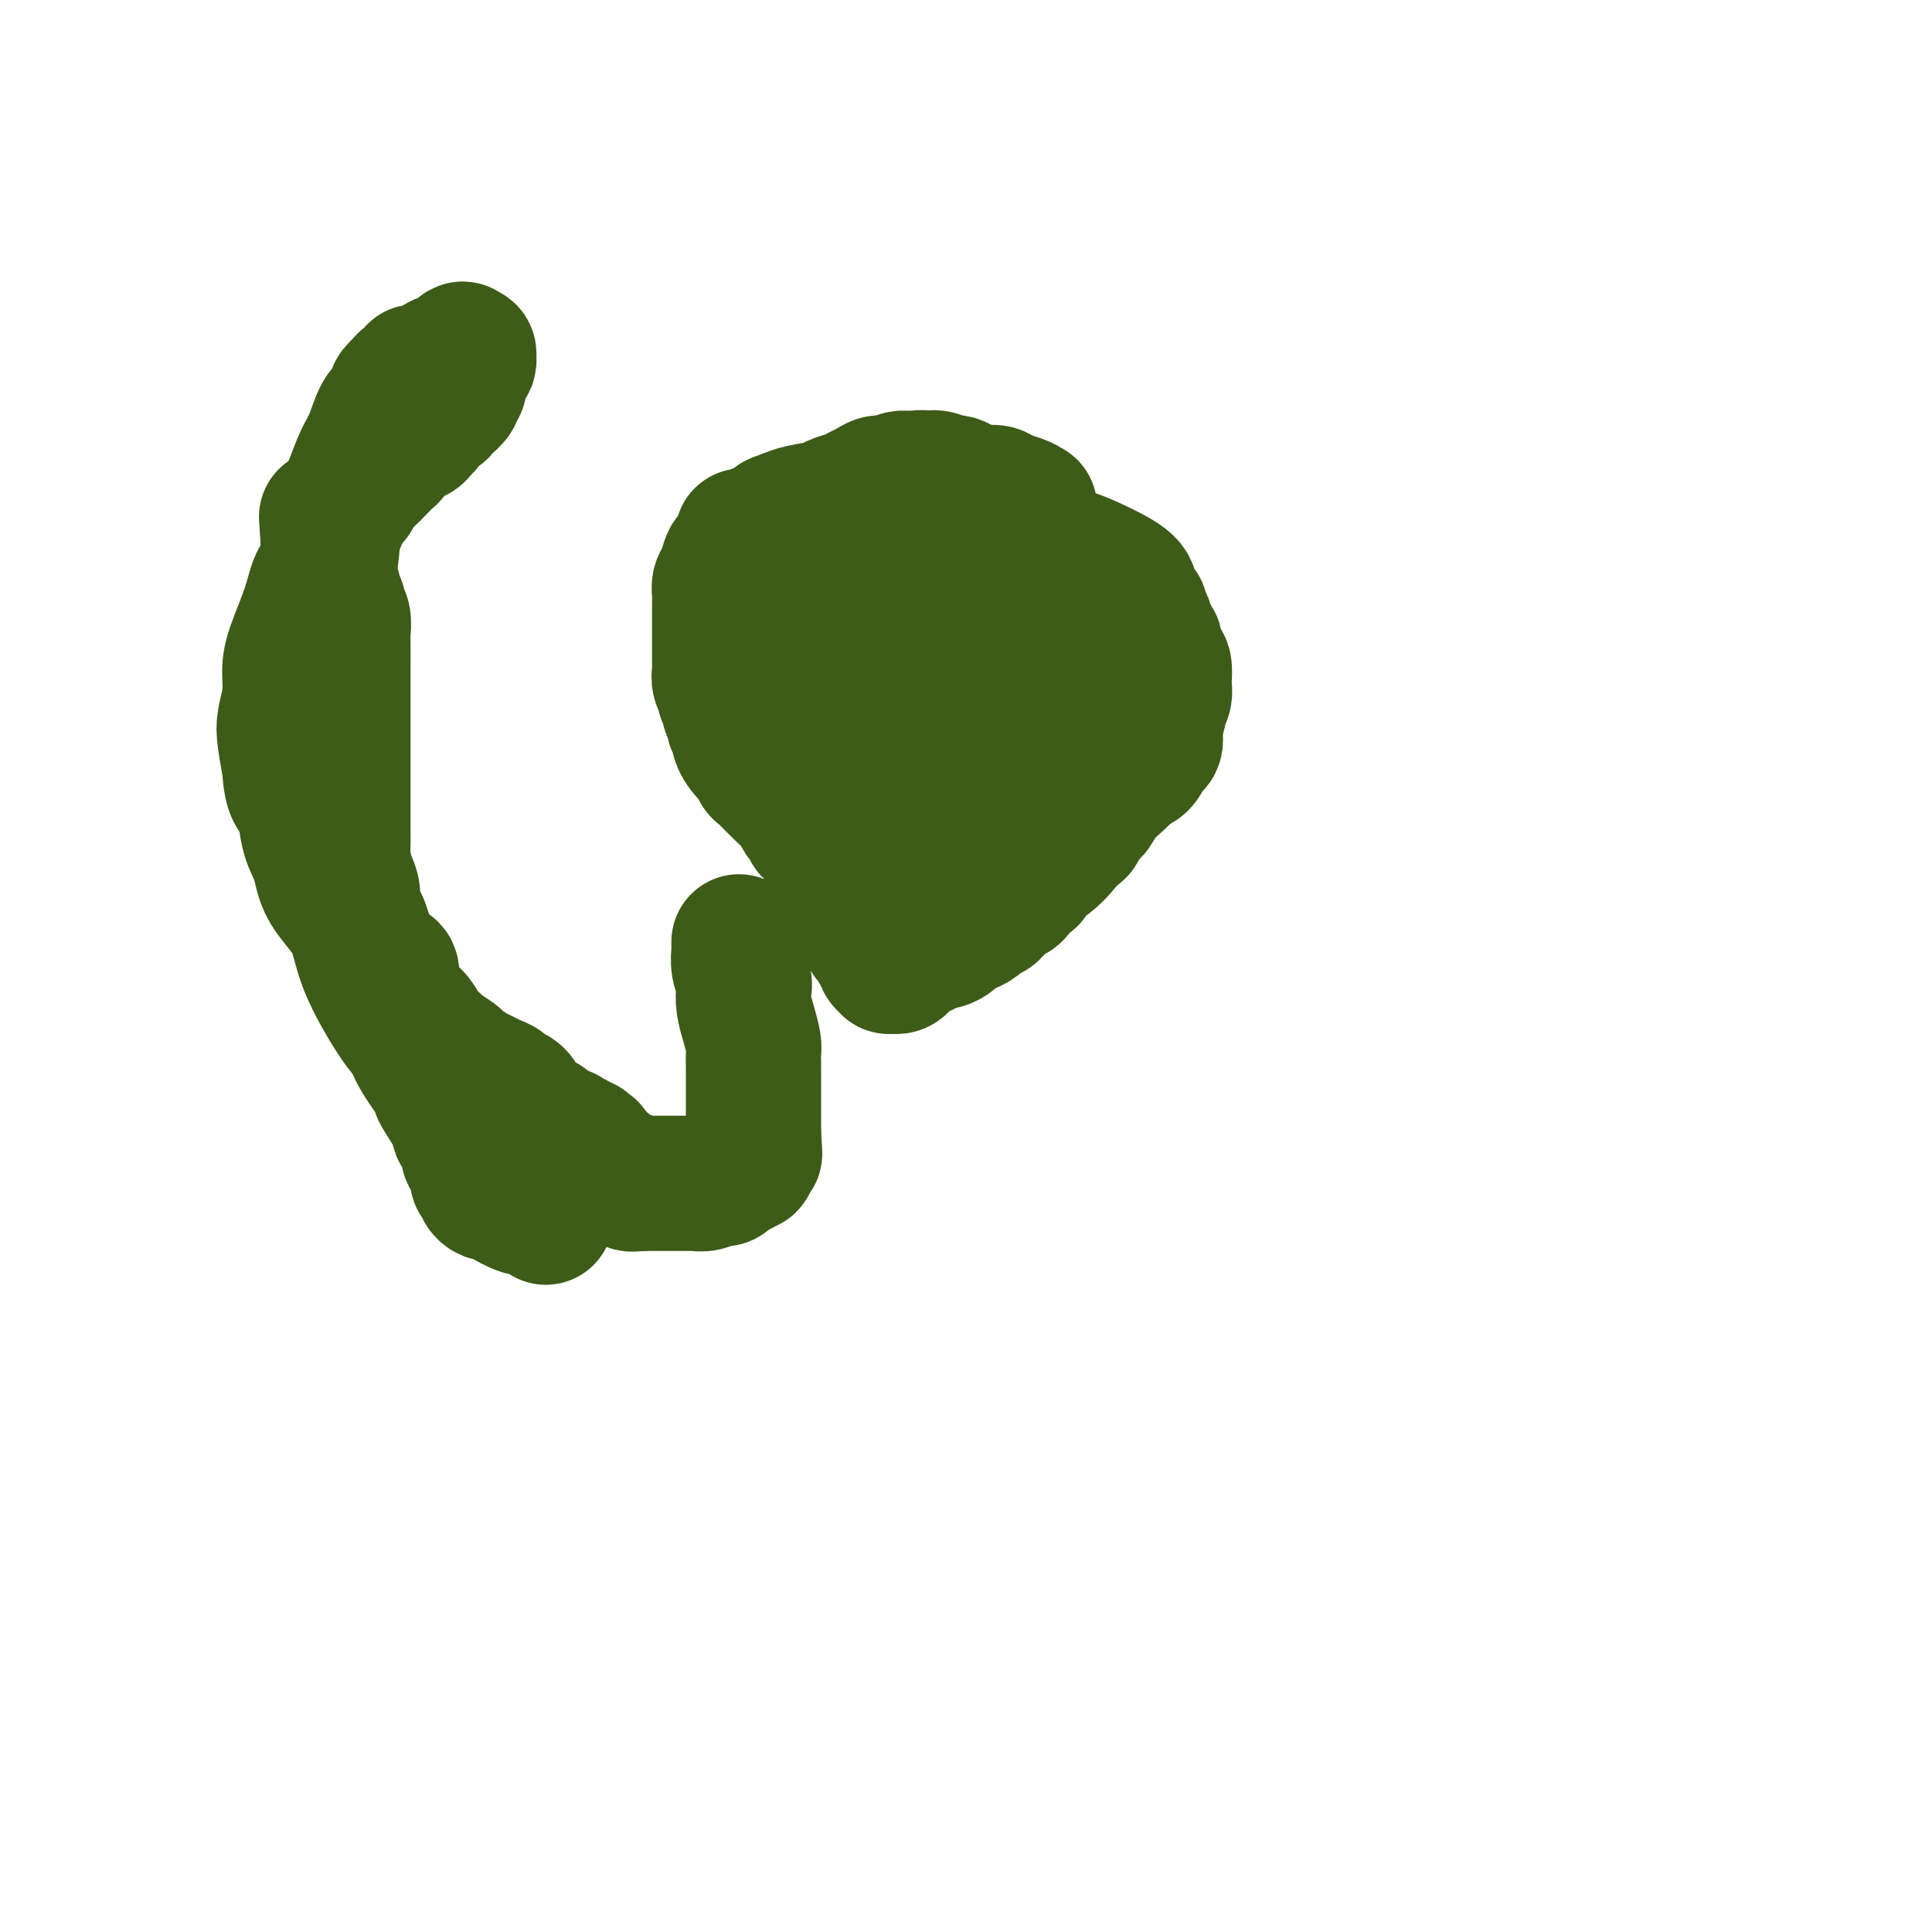<svg viewBox='0 0 400 400' version='1.1' xmlns='http://www.w3.org/2000/svg' xmlns:xlink='http://www.w3.org/1999/xlink'><g fill='none' stroke='#3D5C18' stroke-width='28' stroke-linecap='round' stroke-linejoin='round'><path d='M213,105c0.147,0.091 0.293,0.183 0,0c-0.293,-0.183 -1.027,-0.640 -2,-1c-0.973,-0.360 -2.187,-0.622 -3,-1c-0.813,-0.378 -1.226,-0.872 -2,-1c-0.774,-0.128 -1.908,0.110 -3,0c-1.092,-0.110 -2.141,-0.569 -3,-1c-0.859,-0.431 -1.529,-0.833 -2,-1c-0.471,-0.167 -0.745,-0.098 -1,0c-0.255,0.098 -0.492,0.227 -1,0c-0.508,-0.227 -1.286,-0.809 -2,-1c-0.714,-0.191 -1.362,0.008 -2,0c-0.638,-0.008 -1.265,-0.224 -2,0c-0.735,0.224 -1.576,0.886 -2,1c-0.424,0.114 -0.430,-0.321 -1,0c-0.570,0.321 -1.704,1.398 -3,2c-1.296,0.602 -2.755,0.727 -4,1c-1.245,0.273 -2.277,0.693 -3,1c-0.723,0.307 -1.139,0.502 -2,1c-0.861,0.498 -2.169,1.298 -3,2c-0.831,0.702 -1.185,1.304 -2,2c-0.815,0.696 -2.090,1.484 -3,2c-0.910,0.516 -1.455,0.758 -2,1'/><path d='M165,112c-4.592,2.658 -3.573,2.804 -3,3c0.573,0.196 0.700,0.441 0,1c-0.700,0.559 -2.226,1.433 -3,2c-0.774,0.567 -0.795,0.827 -1,1c-0.205,0.173 -0.595,0.257 -1,1c-0.405,0.743 -0.827,2.144 -1,3c-0.173,0.856 -0.099,1.168 0,2c0.099,0.832 0.223,2.185 0,3c-0.223,0.815 -0.793,1.091 -1,2c-0.207,0.909 -0.051,2.449 0,3c0.051,0.551 -0.001,0.111 0,1c0.001,0.889 0.057,3.107 0,4c-0.057,0.893 -0.225,0.462 0,1c0.225,0.538 0.845,2.045 1,3c0.155,0.955 -0.154,1.359 0,2c0.154,0.641 0.771,1.519 1,2c0.229,0.481 0.071,0.565 0,1c-0.071,0.435 -0.057,1.220 0,2c0.057,0.780 0.155,1.556 1,2c0.845,0.444 2.438,0.557 3,1c0.562,0.443 0.092,1.215 0,2c-0.092,0.785 0.192,1.584 1,2c0.808,0.416 2.139,0.450 3,1c0.861,0.550 1.251,1.617 2,2c0.749,0.383 1.858,0.083 3,1c1.142,0.917 2.318,3.053 3,4c0.682,0.947 0.871,0.707 2,1c1.129,0.293 3.200,1.120 4,2c0.800,0.880 0.331,1.814 1,2c0.669,0.186 2.477,-0.375 4,0c1.523,0.375 2.762,1.688 4,3'/><path d='M188,172c4.792,2.415 3.771,0.452 4,0c0.229,-0.452 1.709,0.607 3,1c1.291,0.393 2.393,0.121 3,0c0.607,-0.121 0.718,-0.092 2,0c1.282,0.092 3.735,0.246 5,0c1.265,-0.246 1.342,-0.891 2,-1c0.658,-0.109 1.895,0.319 3,0c1.105,-0.319 2.077,-1.385 3,-2c0.923,-0.615 1.797,-0.778 3,-1c1.203,-0.222 2.735,-0.501 4,-1c1.265,-0.499 2.264,-1.218 3,-2c0.736,-0.782 1.209,-1.628 2,-2c0.791,-0.372 1.899,-0.272 3,-1c1.101,-0.728 2.194,-2.285 3,-3c0.806,-0.715 1.324,-0.588 2,-1c0.676,-0.412 1.508,-1.362 2,-2c0.492,-0.638 0.644,-0.962 1,-1c0.356,-0.038 0.918,0.212 1,0c0.082,-0.212 -0.314,-0.885 0,-2c0.314,-1.115 1.338,-2.670 2,-4c0.662,-1.330 0.962,-2.434 1,-3c0.038,-0.566 -0.185,-0.593 0,-1c0.185,-0.407 0.779,-1.194 1,-2c0.221,-0.806 0.070,-1.629 0,-2c-0.070,-0.371 -0.057,-0.288 0,-1c0.057,-0.712 0.160,-2.219 0,-3c-0.160,-0.781 -0.581,-0.836 -1,-1c-0.419,-0.164 -0.834,-0.436 -1,-1c-0.166,-0.564 -0.083,-1.421 0,-2c0.083,-0.579 0.167,-0.880 0,-1c-0.167,-0.120 -0.583,-0.060 -1,0'/><path d='M238,133c-0.686,-1.103 -0.900,-1.360 -1,-2c-0.100,-0.640 -0.087,-1.662 0,-2c0.087,-0.338 0.248,0.009 0,0c-0.248,-0.009 -0.903,-0.374 -1,-1c-0.097,-0.626 0.366,-1.513 0,-2c-0.366,-0.487 -1.562,-0.574 -2,-1c-0.438,-0.426 -0.119,-1.193 0,-2c0.119,-0.807 0.040,-1.655 -2,-3c-2.040,-1.345 -6.039,-3.187 -8,-4c-1.961,-0.813 -1.884,-0.598 -3,-1c-1.116,-0.402 -3.425,-1.420 -5,-2c-1.575,-0.580 -2.415,-0.721 -3,-1c-0.585,-0.279 -0.915,-0.697 -2,-1c-1.085,-0.303 -2.927,-0.491 -4,-1c-1.073,-0.509 -1.379,-1.340 -2,-2c-0.621,-0.660 -1.559,-1.148 -3,-2c-1.441,-0.852 -3.387,-2.067 -5,-3c-1.613,-0.933 -2.893,-1.586 -4,-2c-1.107,-0.414 -2.040,-0.591 -3,-1c-0.960,-0.409 -1.948,-1.049 -3,-1c-1.052,0.049 -2.167,0.787 -3,1c-0.833,0.213 -1.382,-0.098 -2,0c-0.618,0.098 -1.303,0.603 -2,1c-0.697,0.397 -1.404,0.684 -2,1c-0.596,0.316 -1.080,0.662 -2,1c-0.920,0.338 -2.278,0.668 -3,1c-0.722,0.332 -0.810,0.666 -2,1c-1.190,0.334 -3.483,0.667 -5,1c-1.517,0.333 -2.259,0.667 -3,1'/><path d='M163,107c-3.910,1.338 -1.684,0.683 -2,1c-0.316,0.317 -3.174,1.607 -4,2c-0.826,0.393 0.378,-0.112 0,0c-0.378,0.112 -2.339,0.840 -3,1c-0.661,0.160 -0.022,-0.249 0,0c0.022,0.249 -0.572,1.155 -1,2c-0.428,0.845 -0.689,1.631 -1,2c-0.311,0.369 -0.672,0.323 -1,1c-0.328,0.677 -0.624,2.077 -1,3c-0.376,0.923 -0.833,1.369 -1,2c-0.167,0.631 -0.045,1.447 0,2c0.045,0.553 0.012,0.842 0,2c-0.012,1.158 -0.003,3.183 0,4c0.003,0.817 0.001,0.425 0,1c-0.001,0.575 0.000,2.118 0,3c-0.000,0.882 -0.001,1.104 0,2c0.001,0.896 0.004,2.468 0,3c-0.004,0.532 -0.016,0.025 0,0c0.016,-0.025 0.061,0.431 0,1c-0.061,0.569 -0.228,1.251 0,2c0.228,0.749 0.850,1.567 1,2c0.150,0.433 -0.171,0.483 0,1c0.171,0.517 0.835,1.500 1,2c0.165,0.500 -0.168,0.517 0,1c0.168,0.483 0.836,1.434 1,2c0.164,0.566 -0.177,0.749 0,1c0.177,0.251 0.874,0.570 1,1c0.126,0.430 -0.317,0.971 0,2c0.317,1.029 1.393,2.546 2,3c0.607,0.454 0.745,-0.156 1,0c0.255,0.156 0.628,1.078 1,2'/><path d='M157,158c1.183,2.802 0.142,1.306 0,1c-0.142,-0.306 0.616,0.576 1,1c0.384,0.424 0.393,0.389 1,1c0.607,0.611 1.811,1.869 3,3c1.189,1.131 2.364,2.134 3,3c0.636,0.866 0.734,1.596 1,2c0.266,0.404 0.701,0.483 1,1c0.299,0.517 0.461,1.472 1,2c0.539,0.528 1.455,0.628 2,1c0.545,0.372 0.721,1.017 1,2c0.279,0.983 0.662,2.306 1,3c0.338,0.694 0.630,0.760 1,1c0.370,0.240 0.816,0.655 1,1c0.184,0.345 0.105,0.621 0,1c-0.105,0.379 -0.235,0.860 0,1c0.235,0.140 0.836,-0.061 1,0c0.164,0.061 -0.110,0.384 0,1c0.110,0.616 0.604,1.523 1,2c0.396,0.477 0.694,0.523 1,1c0.306,0.477 0.622,1.386 1,2c0.378,0.614 0.819,0.934 1,1c0.181,0.066 0.101,-0.123 0,0c-0.101,0.123 -0.223,0.558 0,1c0.223,0.442 0.791,0.892 1,1c0.209,0.108 0.060,-0.125 0,0c-0.060,0.125 -0.031,0.607 0,1c0.031,0.393 0.064,0.696 0,1c-0.064,0.304 -0.223,0.607 0,1c0.223,0.393 0.829,0.875 1,1c0.171,0.125 -0.094,-0.107 0,0c0.094,0.107 0.547,0.554 1,1'/><path d='M182,196c1.791,3.736 0.269,1.575 0,1c-0.269,-0.575 0.717,0.434 1,1c0.283,0.566 -0.135,0.687 0,1c0.135,0.313 0.824,0.817 1,1c0.176,0.183 -0.159,0.046 0,0c0.159,-0.046 0.813,-0.000 1,0c0.187,0.000 -0.094,-0.045 0,0c0.094,0.045 0.561,0.180 1,0c0.439,-0.180 0.848,-0.675 1,-1c0.152,-0.325 0.046,-0.478 1,-1c0.954,-0.522 2.966,-1.411 4,-2c1.034,-0.589 1.088,-0.879 1,-1c-0.088,-0.121 -0.319,-0.074 0,0c0.319,0.074 1.189,0.174 2,0c0.811,-0.174 1.564,-0.624 2,-1c0.436,-0.376 0.555,-0.678 1,-1c0.445,-0.322 1.218,-0.662 2,-1c0.782,-0.338 1.574,-0.672 2,-1c0.426,-0.328 0.485,-0.650 1,-1c0.515,-0.350 1.487,-0.727 2,-1c0.513,-0.273 0.566,-0.442 1,-1c0.434,-0.558 1.247,-1.507 2,-2c0.753,-0.493 1.445,-0.531 2,-1c0.555,-0.469 0.974,-1.369 1,-2c0.026,-0.631 -0.342,-0.993 0,-1c0.342,-0.007 1.394,0.342 2,0c0.606,-0.342 0.764,-1.376 1,-2c0.236,-0.624 0.548,-0.837 1,-1c0.452,-0.163 1.045,-0.275 2,-1c0.955,-0.725 2.273,-2.064 3,-3c0.727,-0.936 0.864,-1.468 1,-2'/><path d='M221,173c3.358,-2.835 2.254,-0.923 2,-1c-0.254,-0.077 0.341,-2.143 1,-3c0.659,-0.857 1.380,-0.506 2,-1c0.620,-0.494 1.139,-1.833 2,-3c0.861,-1.167 2.063,-2.162 3,-3c0.937,-0.838 1.608,-1.520 2,-2c0.392,-0.480 0.505,-0.757 1,-1c0.495,-0.243 1.372,-0.451 2,-1c0.628,-0.549 1.005,-1.438 1,-2c-0.005,-0.562 -0.394,-0.795 0,-1c0.394,-0.205 1.569,-0.381 2,-1c0.431,-0.619 0.118,-1.681 0,-2c-0.118,-0.319 -0.039,0.105 0,0c0.039,-0.105 0.040,-0.739 0,-1c-0.040,-0.261 -0.122,-0.149 0,0c0.122,0.149 0.446,0.334 0,0c-0.446,-0.334 -1.663,-1.189 -2,-2c-0.337,-0.811 0.205,-1.580 0,-2c-0.205,-0.420 -1.157,-0.491 -2,-1c-0.843,-0.509 -1.577,-1.456 -2,-2c-0.423,-0.544 -0.535,-0.685 -1,-1c-0.465,-0.315 -1.283,-0.802 -2,-1c-0.717,-0.198 -1.334,-0.105 -2,0c-0.666,0.105 -1.382,0.223 -2,0c-0.618,-0.223 -1.139,-0.788 -2,-1c-0.861,-0.212 -2.061,-0.072 -3,0c-0.939,0.072 -1.616,0.074 -2,0c-0.384,-0.074 -0.474,-0.226 -1,0c-0.526,0.226 -1.488,0.830 -2,1c-0.512,0.170 -0.575,-0.094 -1,0c-0.425,0.094 -1.213,0.547 -2,1'/><path d='M213,143c-2.790,0.253 -1.264,0.386 -1,1c0.264,0.614 -0.733,1.709 -1,2c-0.267,0.291 0.196,-0.223 0,0c-0.196,0.223 -1.051,1.184 -2,2c-0.949,0.816 -1.991,1.487 -3,2c-1.009,0.513 -1.985,0.867 -3,1c-1.015,0.133 -2.069,0.046 -3,0c-0.931,-0.046 -1.739,-0.052 -3,0c-1.261,0.052 -2.973,0.160 -4,0c-1.027,-0.160 -1.368,-0.589 -3,-2c-1.632,-1.411 -4.556,-3.804 -6,-5c-1.444,-1.196 -1.408,-1.195 -2,-2c-0.592,-0.805 -1.812,-2.417 -3,-3c-1.188,-0.583 -2.342,-0.137 -3,-1c-0.658,-0.863 -0.818,-3.036 -1,-4c-0.182,-0.964 -0.387,-0.719 -1,-1c-0.613,-0.281 -1.636,-1.088 -2,-2c-0.364,-0.912 -0.070,-1.927 0,-3c0.070,-1.073 -0.085,-2.202 0,-3c0.085,-0.798 0.411,-1.265 1,-2c0.589,-0.735 1.440,-1.738 2,-3c0.560,-1.262 0.827,-2.783 2,-4c1.173,-1.217 3.252,-2.129 5,-3c1.748,-0.871 3.165,-1.702 5,-2c1.835,-0.298 4.088,-0.064 5,0c0.912,0.064 0.483,-0.042 1,0c0.517,0.042 1.981,0.232 3,1c1.019,0.768 1.593,2.113 2,3c0.407,0.887 0.648,1.316 1,2c0.352,0.684 0.815,1.624 1,3c0.185,1.376 0.093,3.188 0,5'/><path d='M200,125c0.589,2.545 0.061,2.408 0,3c-0.061,0.592 0.345,1.914 0,3c-0.345,1.086 -1.439,1.937 -2,3c-0.561,1.063 -0.587,2.337 -1,3c-0.413,0.663 -1.212,0.713 -3,1c-1.788,0.287 -4.564,0.810 -6,1c-1.436,0.190 -1.533,0.047 -2,0c-0.467,-0.047 -1.304,0.001 -2,0c-0.696,-0.001 -1.252,-0.052 -2,0c-0.748,0.052 -1.689,0.209 -2,0c-0.311,-0.209 0.007,-0.782 0,-1c-0.007,-0.218 -0.340,-0.082 0,-1c0.340,-0.918 1.353,-2.890 2,-4c0.647,-1.110 0.929,-1.356 2,-2c1.071,-0.644 2.931,-1.685 4,-2c1.069,-0.315 1.346,0.097 2,0c0.654,-0.097 1.685,-0.702 3,-1c1.315,-0.298 2.913,-0.287 4,0c1.087,0.287 1.664,0.850 2,1c0.336,0.150 0.431,-0.114 1,0c0.569,0.114 1.611,0.607 2,1c0.389,0.393 0.125,0.685 0,1c-0.125,0.315 -0.109,0.652 0,1c0.109,0.348 0.313,0.708 0,1c-0.313,0.292 -1.141,0.516 -2,1c-0.859,0.484 -1.748,1.230 -2,2c-0.252,0.770 0.134,1.566 0,2c-0.134,0.434 -0.789,0.508 -1,1c-0.211,0.492 0.020,1.402 0,2c-0.020,0.598 -0.291,0.885 0,1c0.291,0.115 1.146,0.057 2,0'/><path d='M199,142c0.865,0.488 2.027,0.210 3,0c0.973,-0.210 1.757,-0.350 3,0c1.243,0.350 2.946,1.189 4,2c1.054,0.811 1.459,1.594 2,2c0.541,0.406 1.218,0.434 2,1c0.782,0.566 1.668,1.669 2,2c0.332,0.331 0.110,-0.110 0,0c-0.110,0.110 -0.108,0.772 0,1c0.108,0.228 0.321,0.021 0,0c-0.321,-0.021 -1.178,0.145 -2,0c-0.822,-0.145 -1.610,-0.601 -2,-1c-0.390,-0.399 -0.383,-0.741 -1,-1c-0.617,-0.259 -1.857,-0.433 -3,-1c-1.143,-0.567 -2.189,-1.526 -3,-2c-0.811,-0.474 -1.388,-0.464 -2,-1c-0.612,-0.536 -1.261,-1.619 -2,-2c-0.739,-0.381 -1.569,-0.061 -2,0c-0.431,0.061 -0.462,-0.137 -1,-1c-0.538,-0.863 -1.582,-2.389 -2,-3c-0.418,-0.611 -0.209,-0.305 0,0'/><path d='M153,195c-0.008,0.379 -0.016,0.758 0,1c0.016,0.242 0.056,0.346 0,1c-0.056,0.654 -0.208,1.857 0,3c0.208,1.143 0.778,2.225 1,3c0.222,0.775 0.098,1.243 0,2c-0.098,0.757 -0.170,1.803 0,3c0.170,1.197 0.581,2.544 1,4c0.419,1.456 0.844,3.021 1,4c0.156,0.979 0.042,1.371 0,2c-0.042,0.629 -0.011,1.495 0,2c0.011,0.505 0.003,0.650 0,1c-0.003,0.350 -0.001,0.905 0,1c0.001,0.095 0.000,-0.270 0,0c-0.000,0.270 -0.000,1.176 0,2c0.000,0.824 0.000,1.565 0,2c-0.000,0.435 -0.000,0.563 0,1c0.000,0.437 0.000,1.181 0,2c-0.000,0.819 -0.000,1.711 0,2c0.000,0.289 0.000,-0.026 0,0c-0.000,0.026 -0.000,0.392 0,1c0.000,0.608 0.000,1.460 0,2c-0.000,0.540 -0.000,0.770 0,1'/><path d='M156,235c0.468,6.598 0.140,3.092 0,2c-0.140,-1.092 -0.090,0.228 0,1c0.090,0.772 0.221,0.995 0,1c-0.221,0.005 -0.795,-0.209 -1,0c-0.205,0.209 -0.040,0.839 0,1c0.040,0.161 -0.046,-0.149 0,0c0.046,0.149 0.224,0.757 0,1c-0.224,0.243 -0.852,0.120 -1,0c-0.148,-0.120 0.182,-0.239 0,0c-0.182,0.239 -0.876,0.835 -1,1c-0.124,0.165 0.322,-0.099 0,0c-0.322,0.099 -1.411,0.563 -2,1c-0.589,0.437 -0.678,0.848 -1,1c-0.322,0.152 -0.876,0.044 -1,0c-0.124,-0.044 0.184,-0.026 0,0c-0.184,0.026 -0.858,0.060 -1,0c-0.142,-0.060 0.250,-0.212 0,0c-0.250,0.212 -1.142,0.789 -2,1c-0.858,0.211 -1.682,0.057 -2,0c-0.318,-0.057 -0.132,-0.015 0,0c0.132,0.015 0.208,0.004 0,0c-0.208,-0.004 -0.700,-0.001 -1,0c-0.300,0.001 -0.409,0.000 -1,0c-0.591,-0.000 -1.664,-0.000 -2,0c-0.336,0.000 0.064,0.000 0,0c-0.064,-0.000 -0.594,-0.000 -1,0c-0.406,0.000 -0.689,0.000 -1,0c-0.311,-0.000 -0.650,-0.000 -1,0c-0.350,0.000 -0.710,0.000 -1,0c-0.290,-0.000 -0.512,-0.000 -1,0c-0.488,0.000 -1.244,0.000 -2,0'/><path d='M133,245c-3.245,0.293 -2.356,0.026 -2,0c0.356,-0.026 0.179,0.190 0,0c-0.179,-0.190 -0.360,-0.786 -1,-1c-0.640,-0.214 -1.740,-0.047 -2,0c-0.260,0.047 0.319,-0.026 0,0c-0.319,0.026 -1.536,0.151 -2,0c-0.464,-0.151 -0.175,-0.579 0,-1c0.175,-0.421 0.235,-0.833 0,-1c-0.235,-0.167 -0.766,-0.087 -1,0c-0.234,0.087 -0.172,0.181 0,0c0.172,-0.181 0.452,-0.637 0,-1c-0.452,-0.363 -1.638,-0.632 -2,-1c-0.362,-0.368 0.099,-0.834 0,-1c-0.099,-0.166 -0.757,-0.031 -1,0c-0.243,0.031 -0.069,-0.043 0,0c0.069,0.043 0.033,0.204 0,0c-0.033,-0.204 -0.065,-0.771 0,-1c0.065,-0.229 0.226,-0.118 0,0c-0.226,0.118 -0.839,0.243 -1,0c-0.161,-0.243 0.128,-0.853 0,-1c-0.128,-0.147 -0.675,0.171 -1,0c-0.325,-0.171 -0.430,-0.830 -1,-1c-0.570,-0.170 -1.607,0.150 -2,0c-0.393,-0.150 -0.142,-0.772 0,-1c0.142,-0.228 0.176,-0.064 0,0c-0.176,0.064 -0.563,0.027 -1,0c-0.437,-0.027 -0.925,-0.046 -1,0c-0.075,0.046 0.264,0.156 0,0c-0.264,-0.156 -1.132,-0.578 -2,-1'/><path d='M113,234c-3.046,-1.863 -0.661,-1.019 0,-1c0.661,0.019 -0.400,-0.785 -1,-1c-0.600,-0.215 -0.737,0.160 -1,0c-0.263,-0.160 -0.651,-0.856 -1,-1c-0.349,-0.144 -0.658,0.263 -1,0c-0.342,-0.263 -0.717,-1.198 -1,-2c-0.283,-0.802 -0.474,-1.472 -1,-2c-0.526,-0.528 -1.387,-0.915 -2,-1c-0.613,-0.085 -0.978,0.133 -1,0c-0.022,-0.133 0.298,-0.617 0,-1c-0.298,-0.383 -1.215,-0.665 -2,-1c-0.785,-0.335 -1.436,-0.724 -2,-1c-0.564,-0.276 -1.039,-0.441 -2,-1c-0.961,-0.559 -2.407,-1.514 -3,-2c-0.593,-0.486 -0.333,-0.504 -1,-1c-0.667,-0.496 -2.262,-1.468 -3,-2c-0.738,-0.532 -0.621,-0.622 -1,-1c-0.379,-0.378 -1.254,-1.044 -2,-2c-0.746,-0.956 -1.361,-2.200 -2,-3c-0.639,-0.800 -1.301,-1.154 -2,-2c-0.699,-0.846 -1.434,-2.184 -2,-3c-0.566,-0.816 -0.964,-1.110 -1,-2c-0.036,-0.890 0.288,-2.378 0,-3c-0.288,-0.622 -1.190,-0.379 -2,-1c-0.810,-0.621 -1.527,-2.105 -2,-3c-0.473,-0.895 -0.700,-1.201 -1,-2c-0.300,-0.799 -0.671,-2.090 -1,-3c-0.329,-0.910 -0.614,-1.440 -1,-2c-0.386,-0.560 -0.873,-1.151 -1,-2c-0.127,-0.849 0.107,-1.957 0,-3c-0.107,-1.043 -0.553,-2.022 -1,-3'/><path d='M72,182c-2.083,-4.763 -1.290,-3.172 -1,-3c0.290,0.172 0.078,-1.075 0,-2c-0.078,-0.925 -0.021,-1.530 0,-2c0.021,-0.470 0.006,-0.807 0,-2c-0.006,-1.193 -0.001,-3.241 0,-4c0.001,-0.759 0.000,-0.229 0,-1c-0.000,-0.771 -0.000,-2.844 0,-4c0.000,-1.156 0.000,-1.397 0,-2c-0.000,-0.603 -0.000,-1.569 0,-2c0.000,-0.431 0.000,-0.327 0,-1c-0.000,-0.673 -0.000,-2.122 0,-3c0.000,-0.878 0.000,-1.186 0,-2c-0.000,-0.814 -0.000,-2.134 0,-3c0.000,-0.866 0.000,-1.279 0,-2c-0.000,-0.721 -0.000,-1.750 0,-3c0.000,-1.250 0.001,-2.723 0,-4c-0.001,-1.277 -0.004,-2.360 0,-4c0.004,-1.640 0.016,-3.839 0,-5c-0.016,-1.161 -0.061,-1.285 0,-2c0.061,-0.715 0.228,-2.023 0,-3c-0.228,-0.977 -0.849,-1.624 -1,-2c-0.151,-0.376 0.170,-0.481 0,-1c-0.170,-0.519 -0.830,-1.452 -1,-2c-0.170,-0.548 0.151,-0.710 0,-1c-0.151,-0.290 -0.772,-0.708 -1,-1c-0.228,-0.292 -0.061,-0.459 0,-1c0.061,-0.541 0.016,-1.457 0,-2c-0.016,-0.543 -0.004,-0.713 0,-1c0.004,-0.287 0.001,-0.693 0,-1c-0.001,-0.307 -0.000,-0.516 0,-1c0.000,-0.484 0.000,-1.242 0,-2'/><path d='M68,113c-0.665,-10.955 -0.329,-3.841 0,-2c0.329,1.841 0.651,-1.590 1,-3c0.349,-1.410 0.727,-0.801 1,-1c0.273,-0.199 0.443,-1.208 1,-2c0.557,-0.792 1.501,-1.368 2,-2c0.499,-0.632 0.554,-1.320 1,-2c0.446,-0.680 1.285,-1.350 2,-2c0.715,-0.650 1.308,-1.278 2,-2c0.692,-0.722 1.485,-1.537 2,-2c0.515,-0.463 0.754,-0.572 1,-1c0.246,-0.428 0.500,-1.174 1,-2c0.500,-0.826 1.246,-1.730 2,-2c0.754,-0.270 1.516,0.096 2,0c0.484,-0.096 0.689,-0.652 1,-1c0.311,-0.348 0.726,-0.488 1,-1c0.274,-0.512 0.407,-1.398 1,-2c0.593,-0.602 1.646,-0.921 2,-1c0.354,-0.079 0.007,0.082 0,0c-0.007,-0.082 0.324,-0.407 1,-1c0.676,-0.593 1.697,-1.454 2,-2c0.303,-0.546 -0.112,-0.776 0,-1c0.112,-0.224 0.752,-0.441 1,-1c0.248,-0.559 0.105,-1.460 0,-2c-0.105,-0.540 -0.172,-0.718 0,-1c0.172,-0.282 0.583,-0.668 1,-1c0.417,-0.332 0.841,-0.611 1,-1c0.159,-0.389 0.053,-0.888 0,-1c-0.053,-0.112 -0.053,0.162 0,0c0.053,-0.162 0.158,-0.761 0,-1c-0.158,-0.239 -0.579,-0.120 -1,0'/><path d='M96,73c0.085,-1.396 -0.704,-0.386 -1,0c-0.296,0.386 -0.099,0.150 0,0c0.099,-0.150 0.099,-0.213 0,0c-0.099,0.213 -0.297,0.701 -1,1c-0.703,0.299 -1.909,0.410 -3,1c-1.091,0.590 -2.066,1.659 -3,2c-0.934,0.341 -1.827,-0.045 -2,0c-0.173,0.045 0.375,0.522 0,1c-0.375,0.478 -1.672,0.958 -2,1c-0.328,0.042 0.312,-0.353 0,0c-0.312,0.353 -1.578,1.455 -2,2c-0.422,0.545 0.000,0.532 0,1c-0.000,0.468 -0.422,1.418 -1,2c-0.578,0.582 -1.310,0.795 -2,2c-0.690,1.205 -1.336,3.401 -2,5c-0.664,1.599 -1.344,2.601 -2,4c-0.656,1.399 -1.288,3.195 -2,5c-0.712,1.805 -1.503,3.618 -2,5c-0.497,1.382 -0.698,2.333 -1,3c-0.302,0.667 -0.704,1.048 -1,3c-0.296,1.952 -0.486,5.473 -1,7c-0.514,1.527 -1.352,1.061 -2,2c-0.648,0.939 -1.105,3.283 -2,6c-0.895,2.717 -2.226,5.806 -3,8c-0.774,2.194 -0.989,3.491 -1,5c-0.011,1.509 0.183,3.229 0,5c-0.183,1.771 -0.741,3.592 -1,5c-0.259,1.408 -0.217,2.402 0,4c0.217,1.598 0.608,3.799 1,6'/><path d='M60,159c0.246,5.186 1.361,5.652 2,6c0.639,0.348 0.801,0.579 1,2c0.199,1.421 0.434,4.033 1,6c0.566,1.967 1.464,3.290 2,5c0.536,1.710 0.711,3.808 2,6c1.289,2.192 3.694,4.477 5,7c1.306,2.523 1.515,5.283 3,9c1.485,3.717 4.248,8.389 6,11c1.752,2.611 2.494,3.160 3,4c0.506,0.840 0.776,1.969 2,4c1.224,2.031 3.403,4.963 4,6c0.597,1.037 -0.386,0.178 0,1c0.386,0.822 2.141,3.323 3,5c0.859,1.677 0.821,2.529 1,3c0.179,0.471 0.573,0.563 1,1c0.427,0.437 0.885,1.221 1,2c0.115,0.779 -0.114,1.553 0,2c0.114,0.447 0.570,0.568 1,1c0.430,0.432 0.832,1.176 1,2c0.168,0.824 0.101,1.727 0,2c-0.101,0.273 -0.234,-0.085 0,0c0.234,0.085 0.837,0.613 1,1c0.163,0.387 -0.115,0.633 0,1c0.115,0.367 0.621,0.854 1,1c0.379,0.146 0.630,-0.049 1,0c0.370,0.049 0.859,0.343 2,1c1.141,0.657 2.933,1.679 4,2c1.067,0.321 1.410,-0.058 2,0c0.590,0.058 1.428,0.554 2,1c0.572,0.446 0.878,0.842 1,1c0.122,0.158 0.061,0.079 0,0'/></g>
</svg>